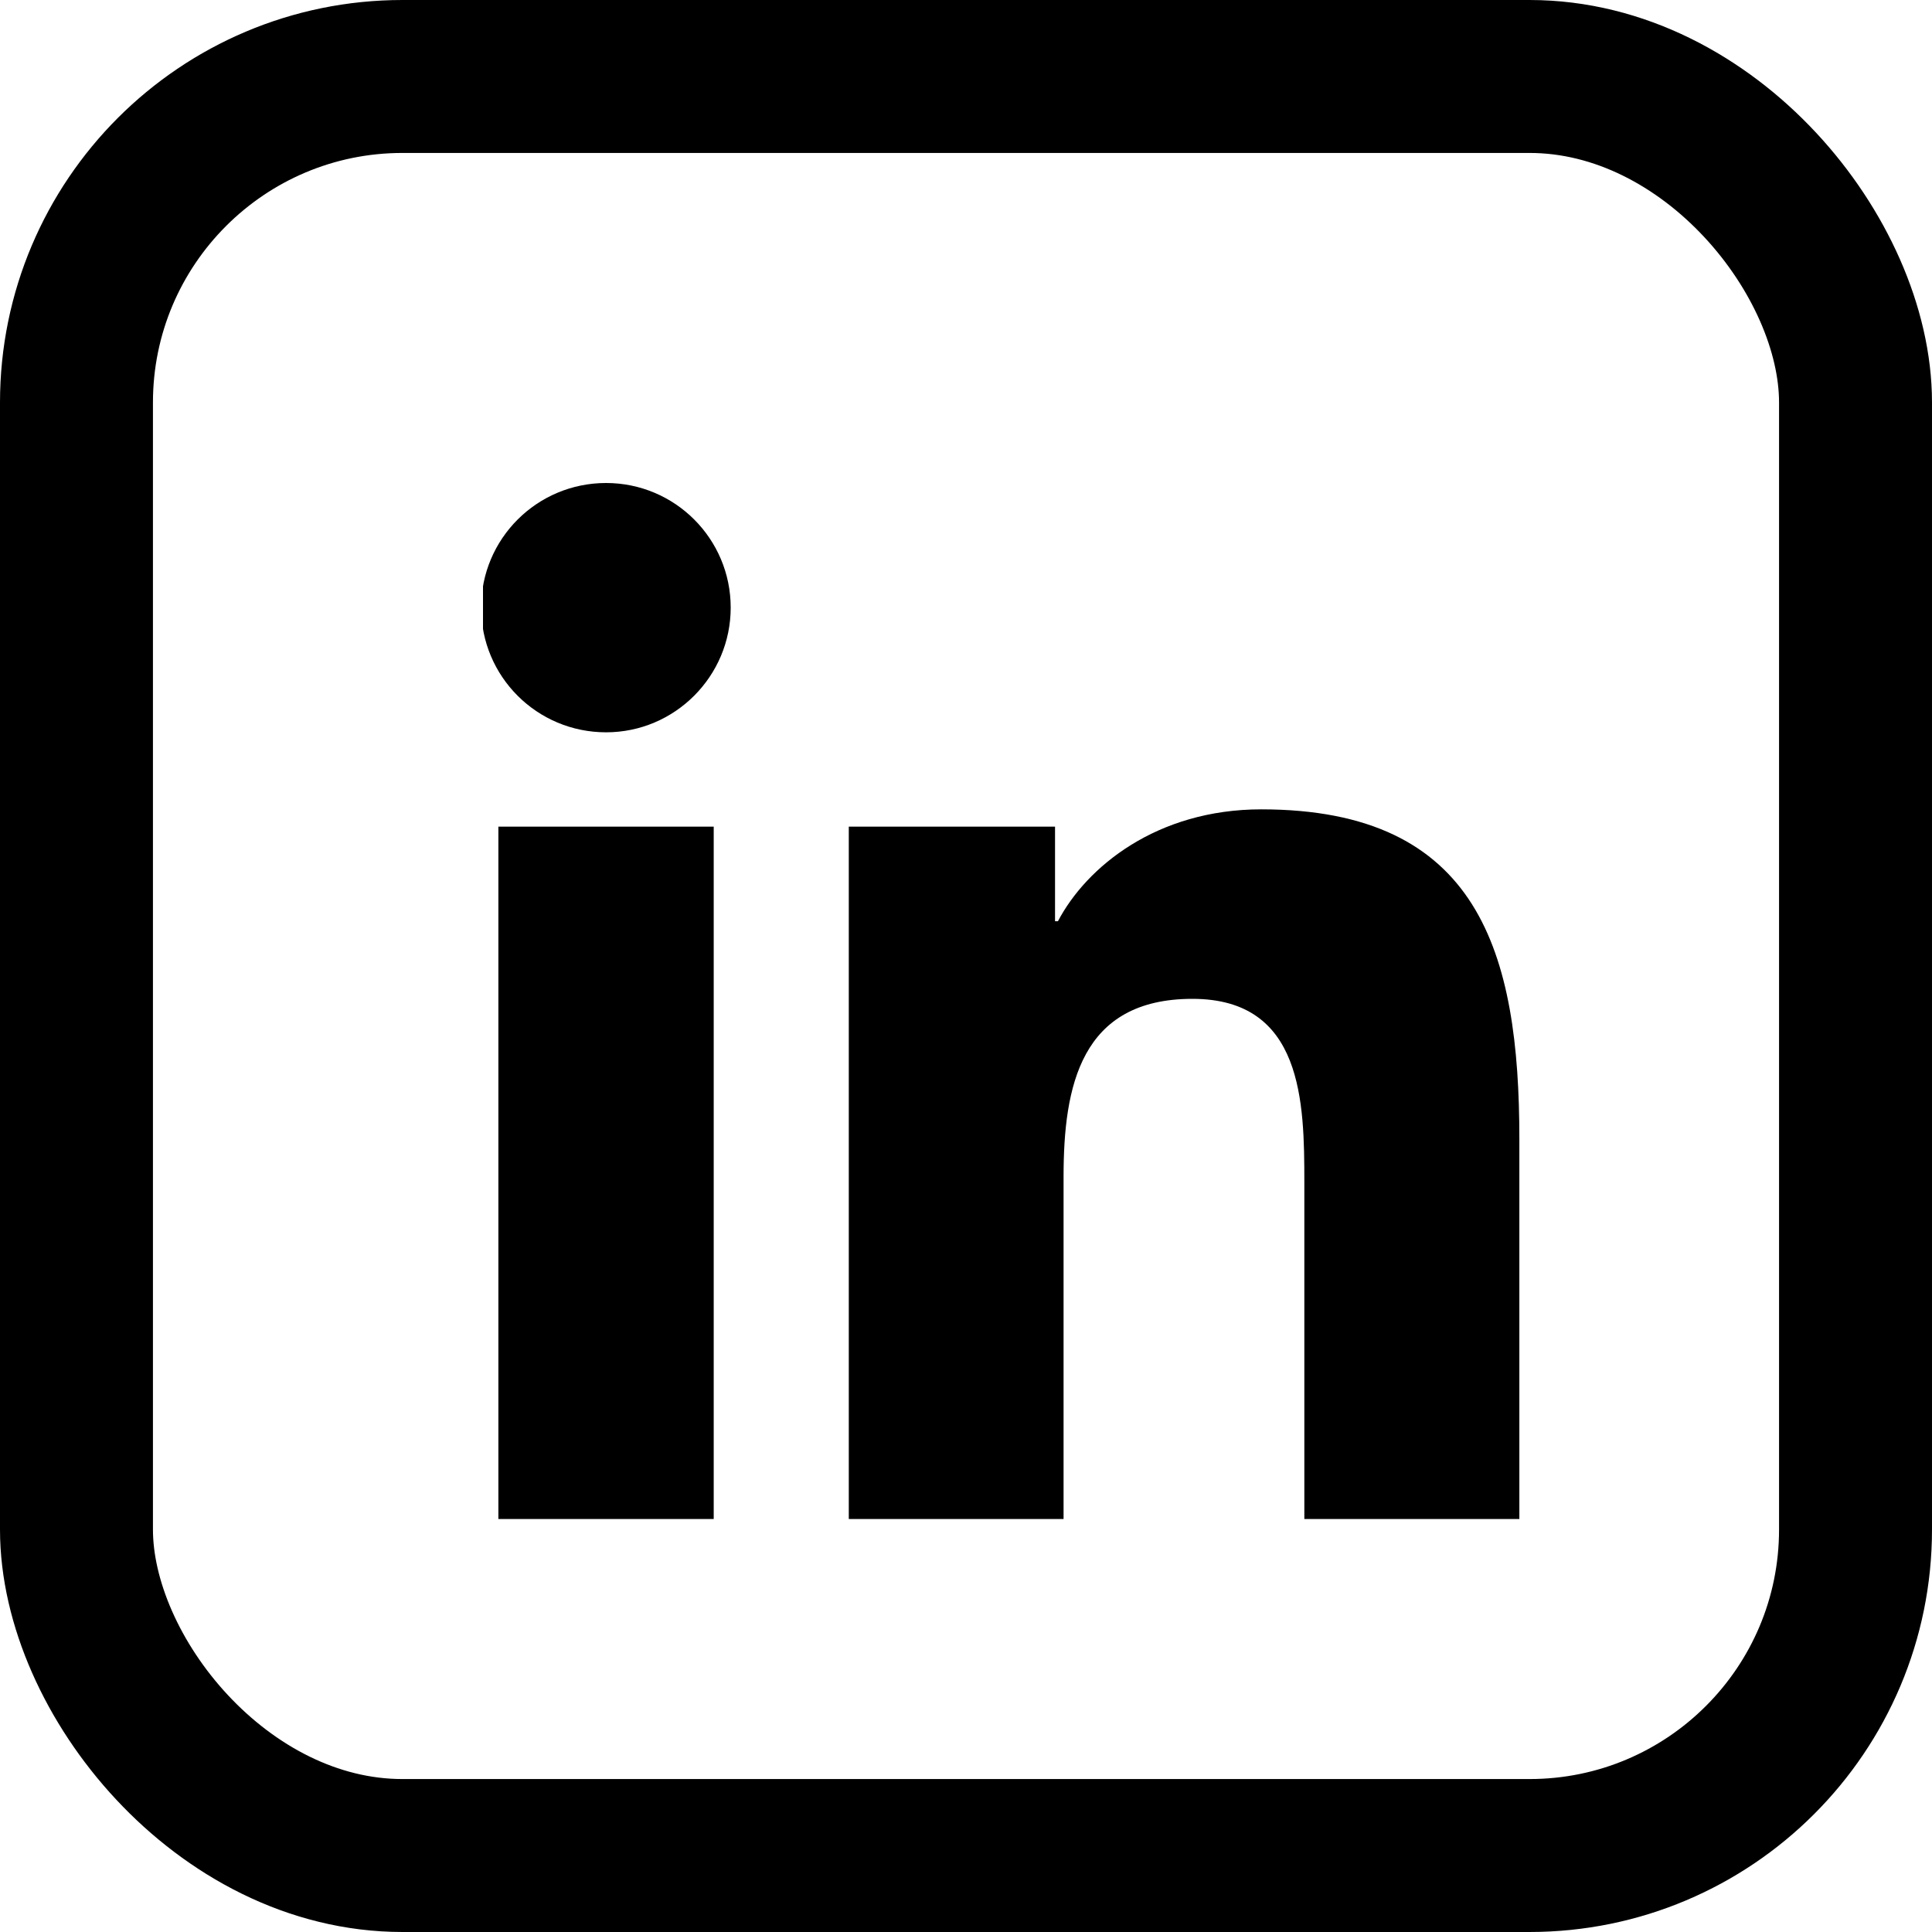 <svg width="24" height="24" viewBox="0 0 24 24" fill="none" xmlns="http://www.w3.org/2000/svg">
<rect x="0.95" y="0.95" width="22.1" height="22.1" rx="4.05" stroke="black" stroke-width="1.9"/>
<g clip-path="url(#clip0_503_3795)">
<path d="M8.866 18.87H6.191V10.269H8.866V18.87ZM7.529 9.097C6.67 9.097 5.977 8.404 5.977 7.548C5.977 6.693 6.67 6 7.529 6C8.384 6 9.077 6.693 9.077 7.548C9.077 8.4 8.384 9.097 7.529 9.097ZM18.874 18.87H16.203V14.689C16.203 13.693 16.186 12.408 14.813 12.408C13.423 12.408 13.212 13.496 13.212 14.618V18.87H10.544V10.269H13.106V11.444H13.142C13.497 10.768 14.37 10.054 15.668 10.054C18.375 10.054 18.874 11.835 18.874 14.15V18.87Z" fill="black"/>
</g>
<defs>
<clipPath id="clip0_503_3795">
<rect width="13" height="13" fill="white" transform="translate(6 6)"/>
</clipPath>
</defs>
</svg>
